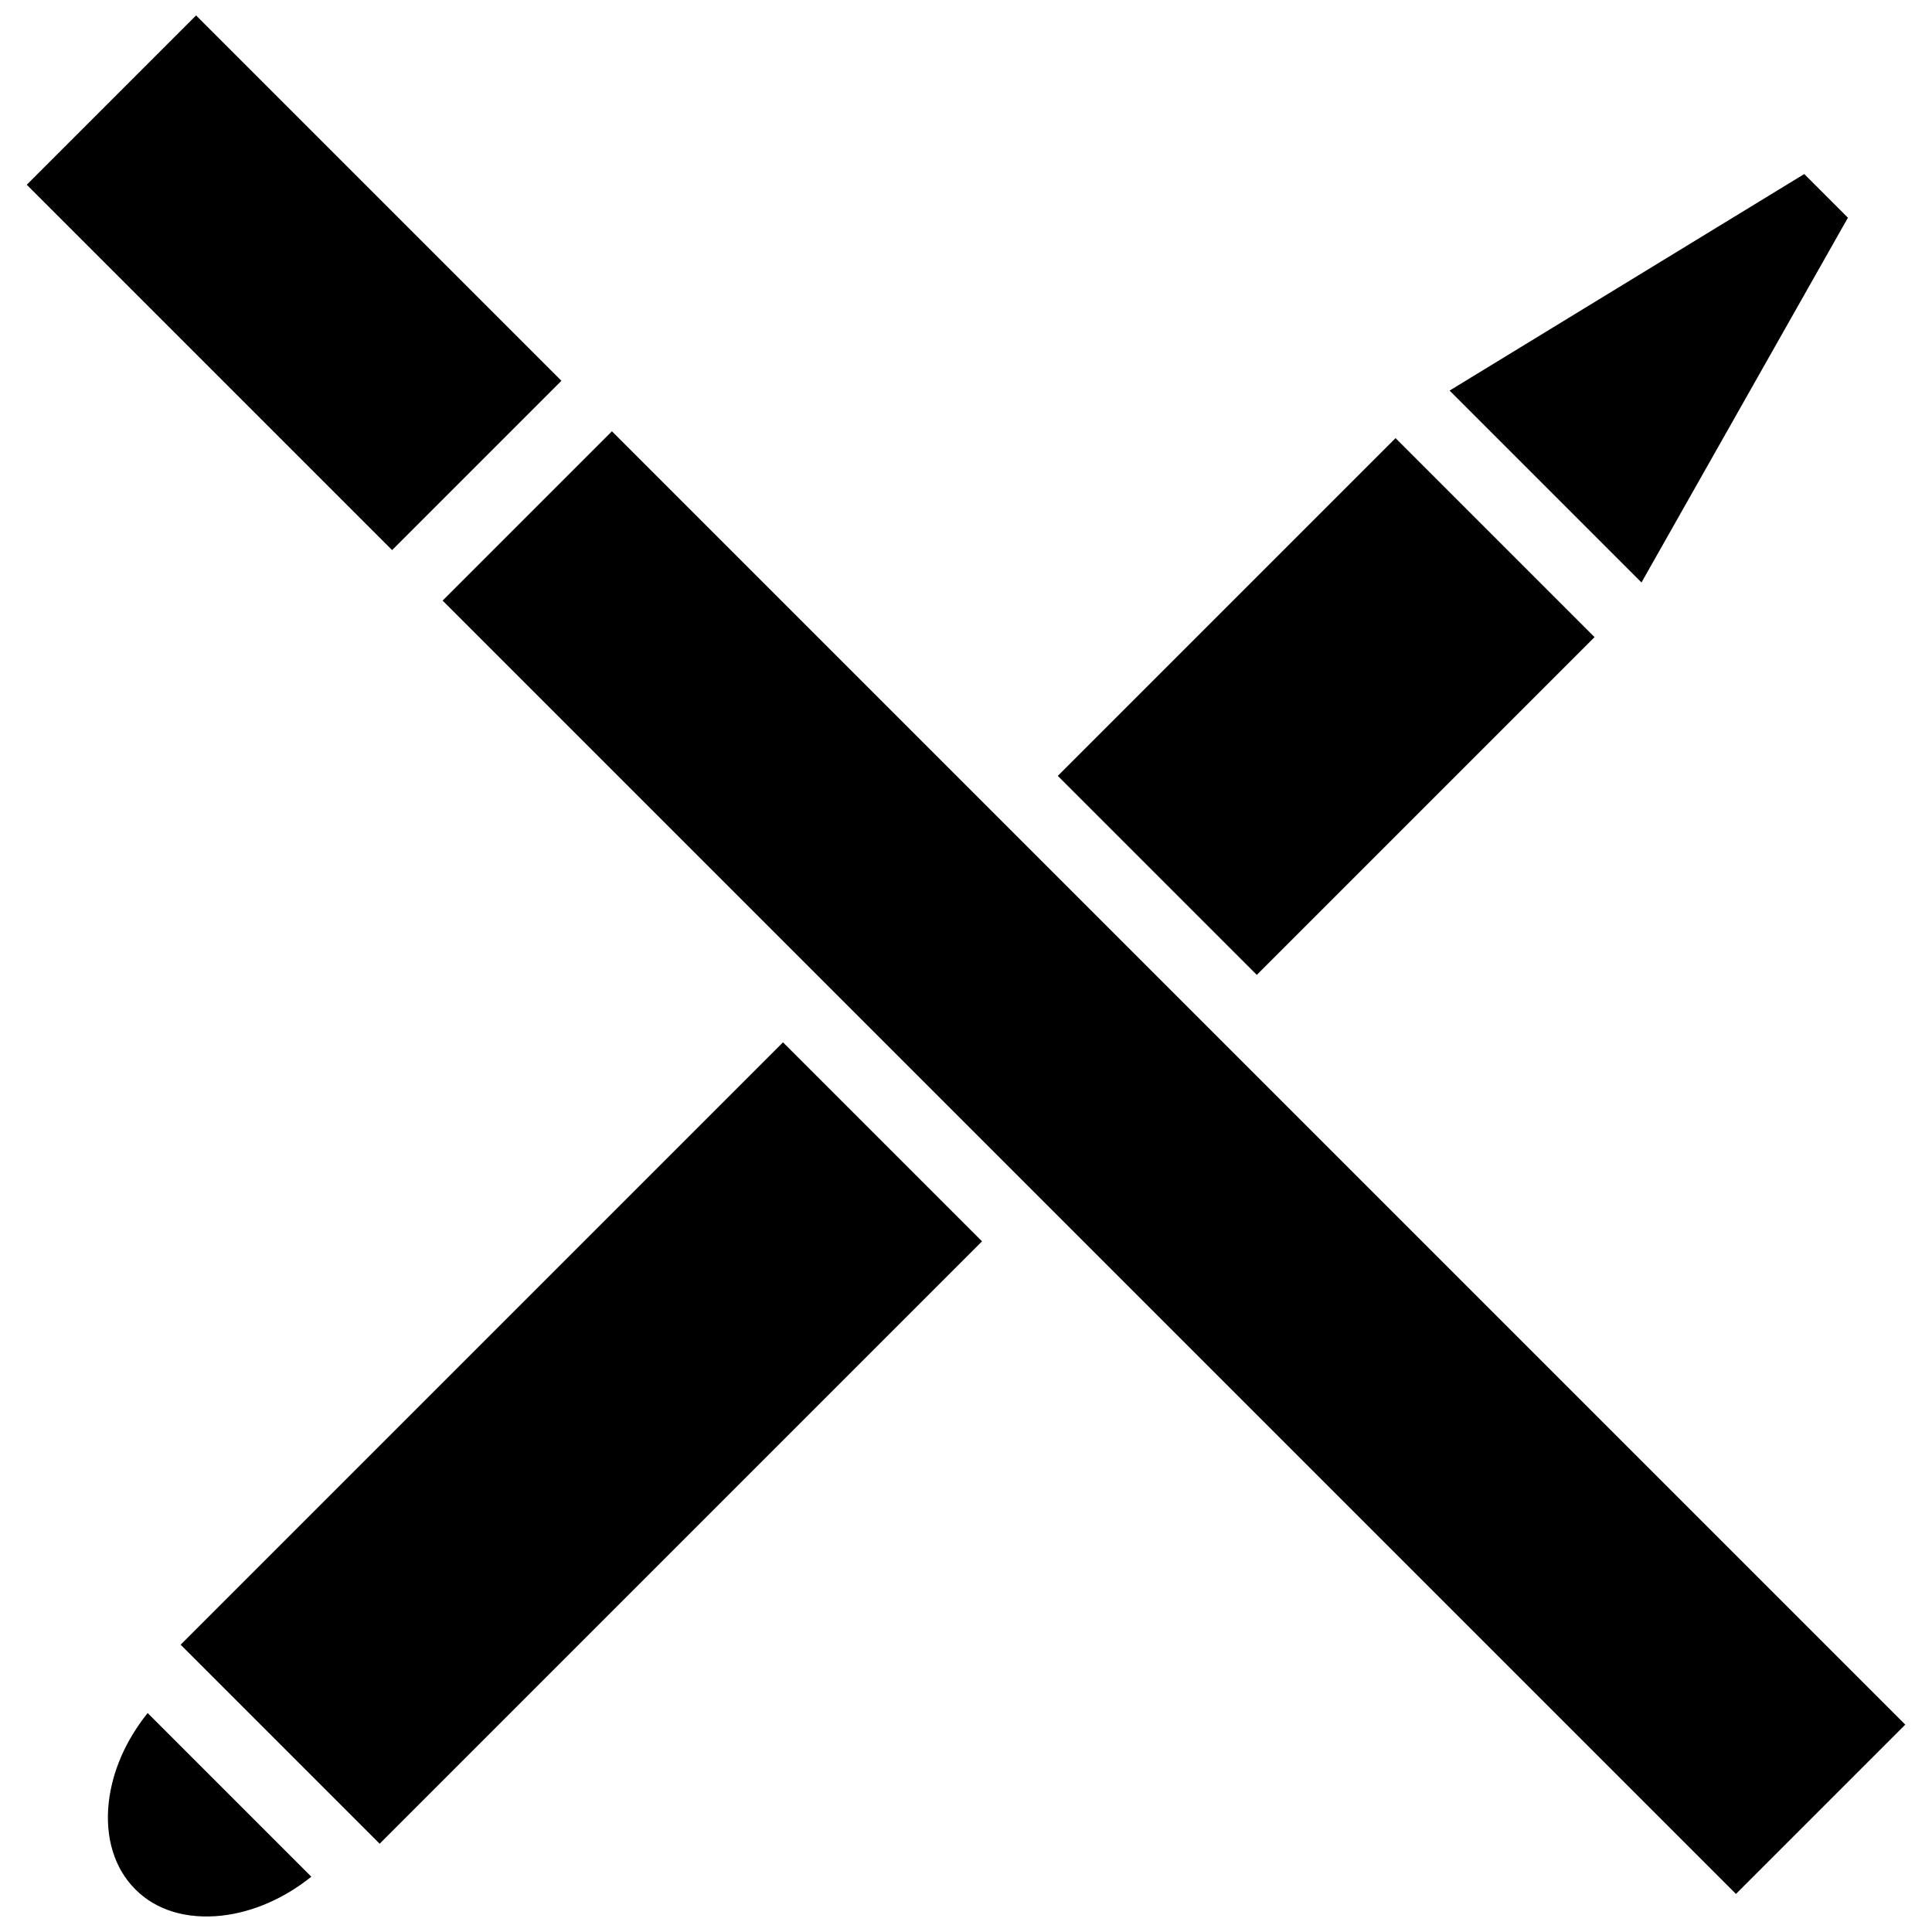 <?xml version="1.0" encoding="UTF-8"?>
<!-- Uploaded to: ICON Repo, www.iconrepo.com, Generator: ICON Repo Mixer Tools -->
<svg width="800px" height="800px" version="1.1" viewBox="144 144 512 512" xmlns="http://www.w3.org/2000/svg">
 <defs>
  <clipPath id="a">
   <path d="m151 148.09h498v503.81h-498z"/>
  </clipPath>
 </defs>
 <g clip-path="url(#a)">
  <path d="m195.96 148.09 96.824 96.824-44.871 44.871-96.824-96.824zm6.848 503.57c-9.367 1.023-17.477-1.418-22.984-7.008-5.512-5.512-8.031-13.699-7.008-22.984 0.945-8.344 4.566-16.531 10.312-23.695l43.375 43.375c-7.164 5.746-15.43 9.367-23.695 10.312zm41.801-19.051-52.742-52.742 159.64-159.64 52.742 52.742zm359.44 13.305-342.75-342.75 44.871-44.871 342.75 342.75zm-126.98-243.56-52.742-52.742 89.504-89.504 52.742 52.742zm101.94-103.99-50.852-50.852 93.992-57.387 11.57 11.57z"/>
 </g>
</svg>